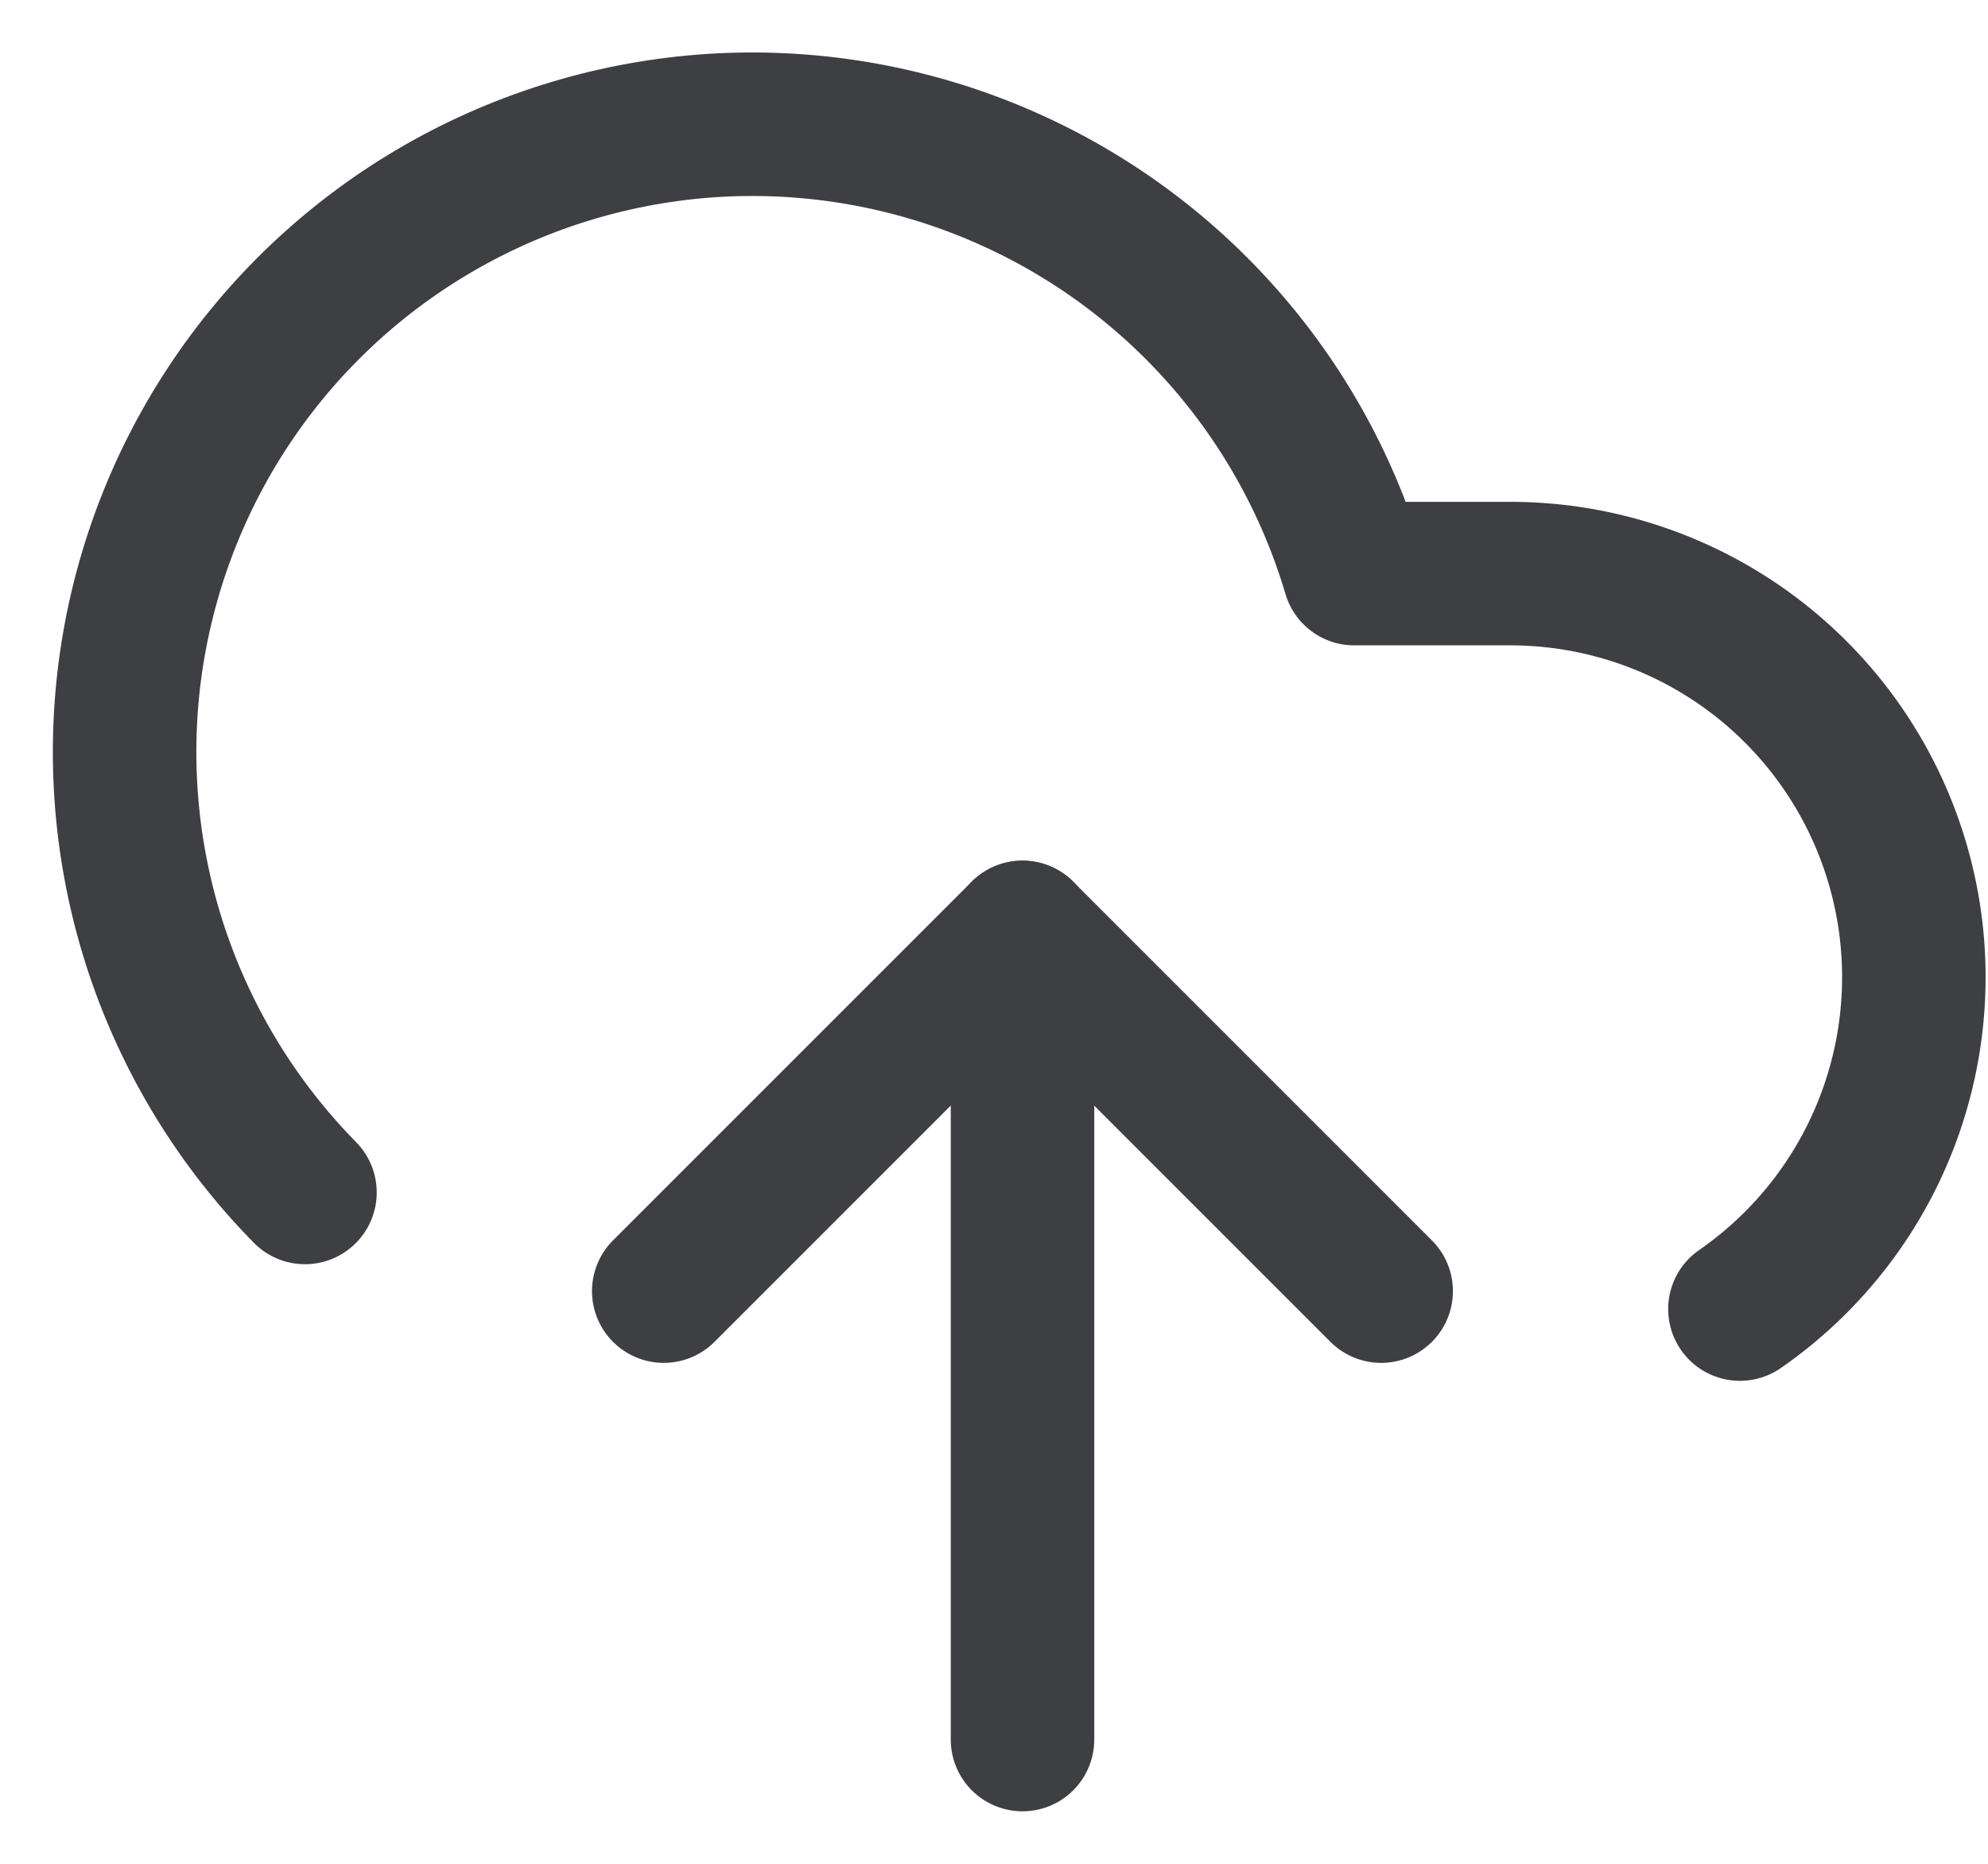 <svg width="32" height="30" viewBox="0 0 32 30" fill="none" xmlns="http://www.w3.org/2000/svg">
<path d="M28.007 21.071C29.139 20.287 29.994 19.164 30.446 17.863C30.898 16.562 30.926 15.152 30.524 13.834C30.123 12.517 29.313 11.361 28.212 10.534C27.11 9.707 25.775 9.252 24.398 9.233H21.799C21.363 7.761 20.597 6.408 19.559 5.276C18.522 4.144 17.24 3.264 15.811 2.702C14.383 2.14 12.844 1.91 11.314 2.031C9.783 2.153 8.3 2.621 6.978 3.401C5.655 4.181 4.528 5.252 3.681 6.533C2.834 7.814 2.291 9.271 2.091 10.793C1.892 12.315 2.042 13.863 2.53 15.319C3.019 16.774 3.832 18.1 4.909 19.194" stroke="#3E3F43" stroke-width="2.31" stroke-linecap="round" stroke-linejoin="round"/>
<path d="M16.459 15.008V28" stroke="#3E3F43" stroke-width="2.31" stroke-linecap="round" stroke-linejoin="round"/>
<path d="M22.232 20.782L16.458 15.008L10.684 20.782" stroke="#3E3F43" stroke-width="2.31" stroke-linecap="round" stroke-linejoin="round"/>
</svg>
